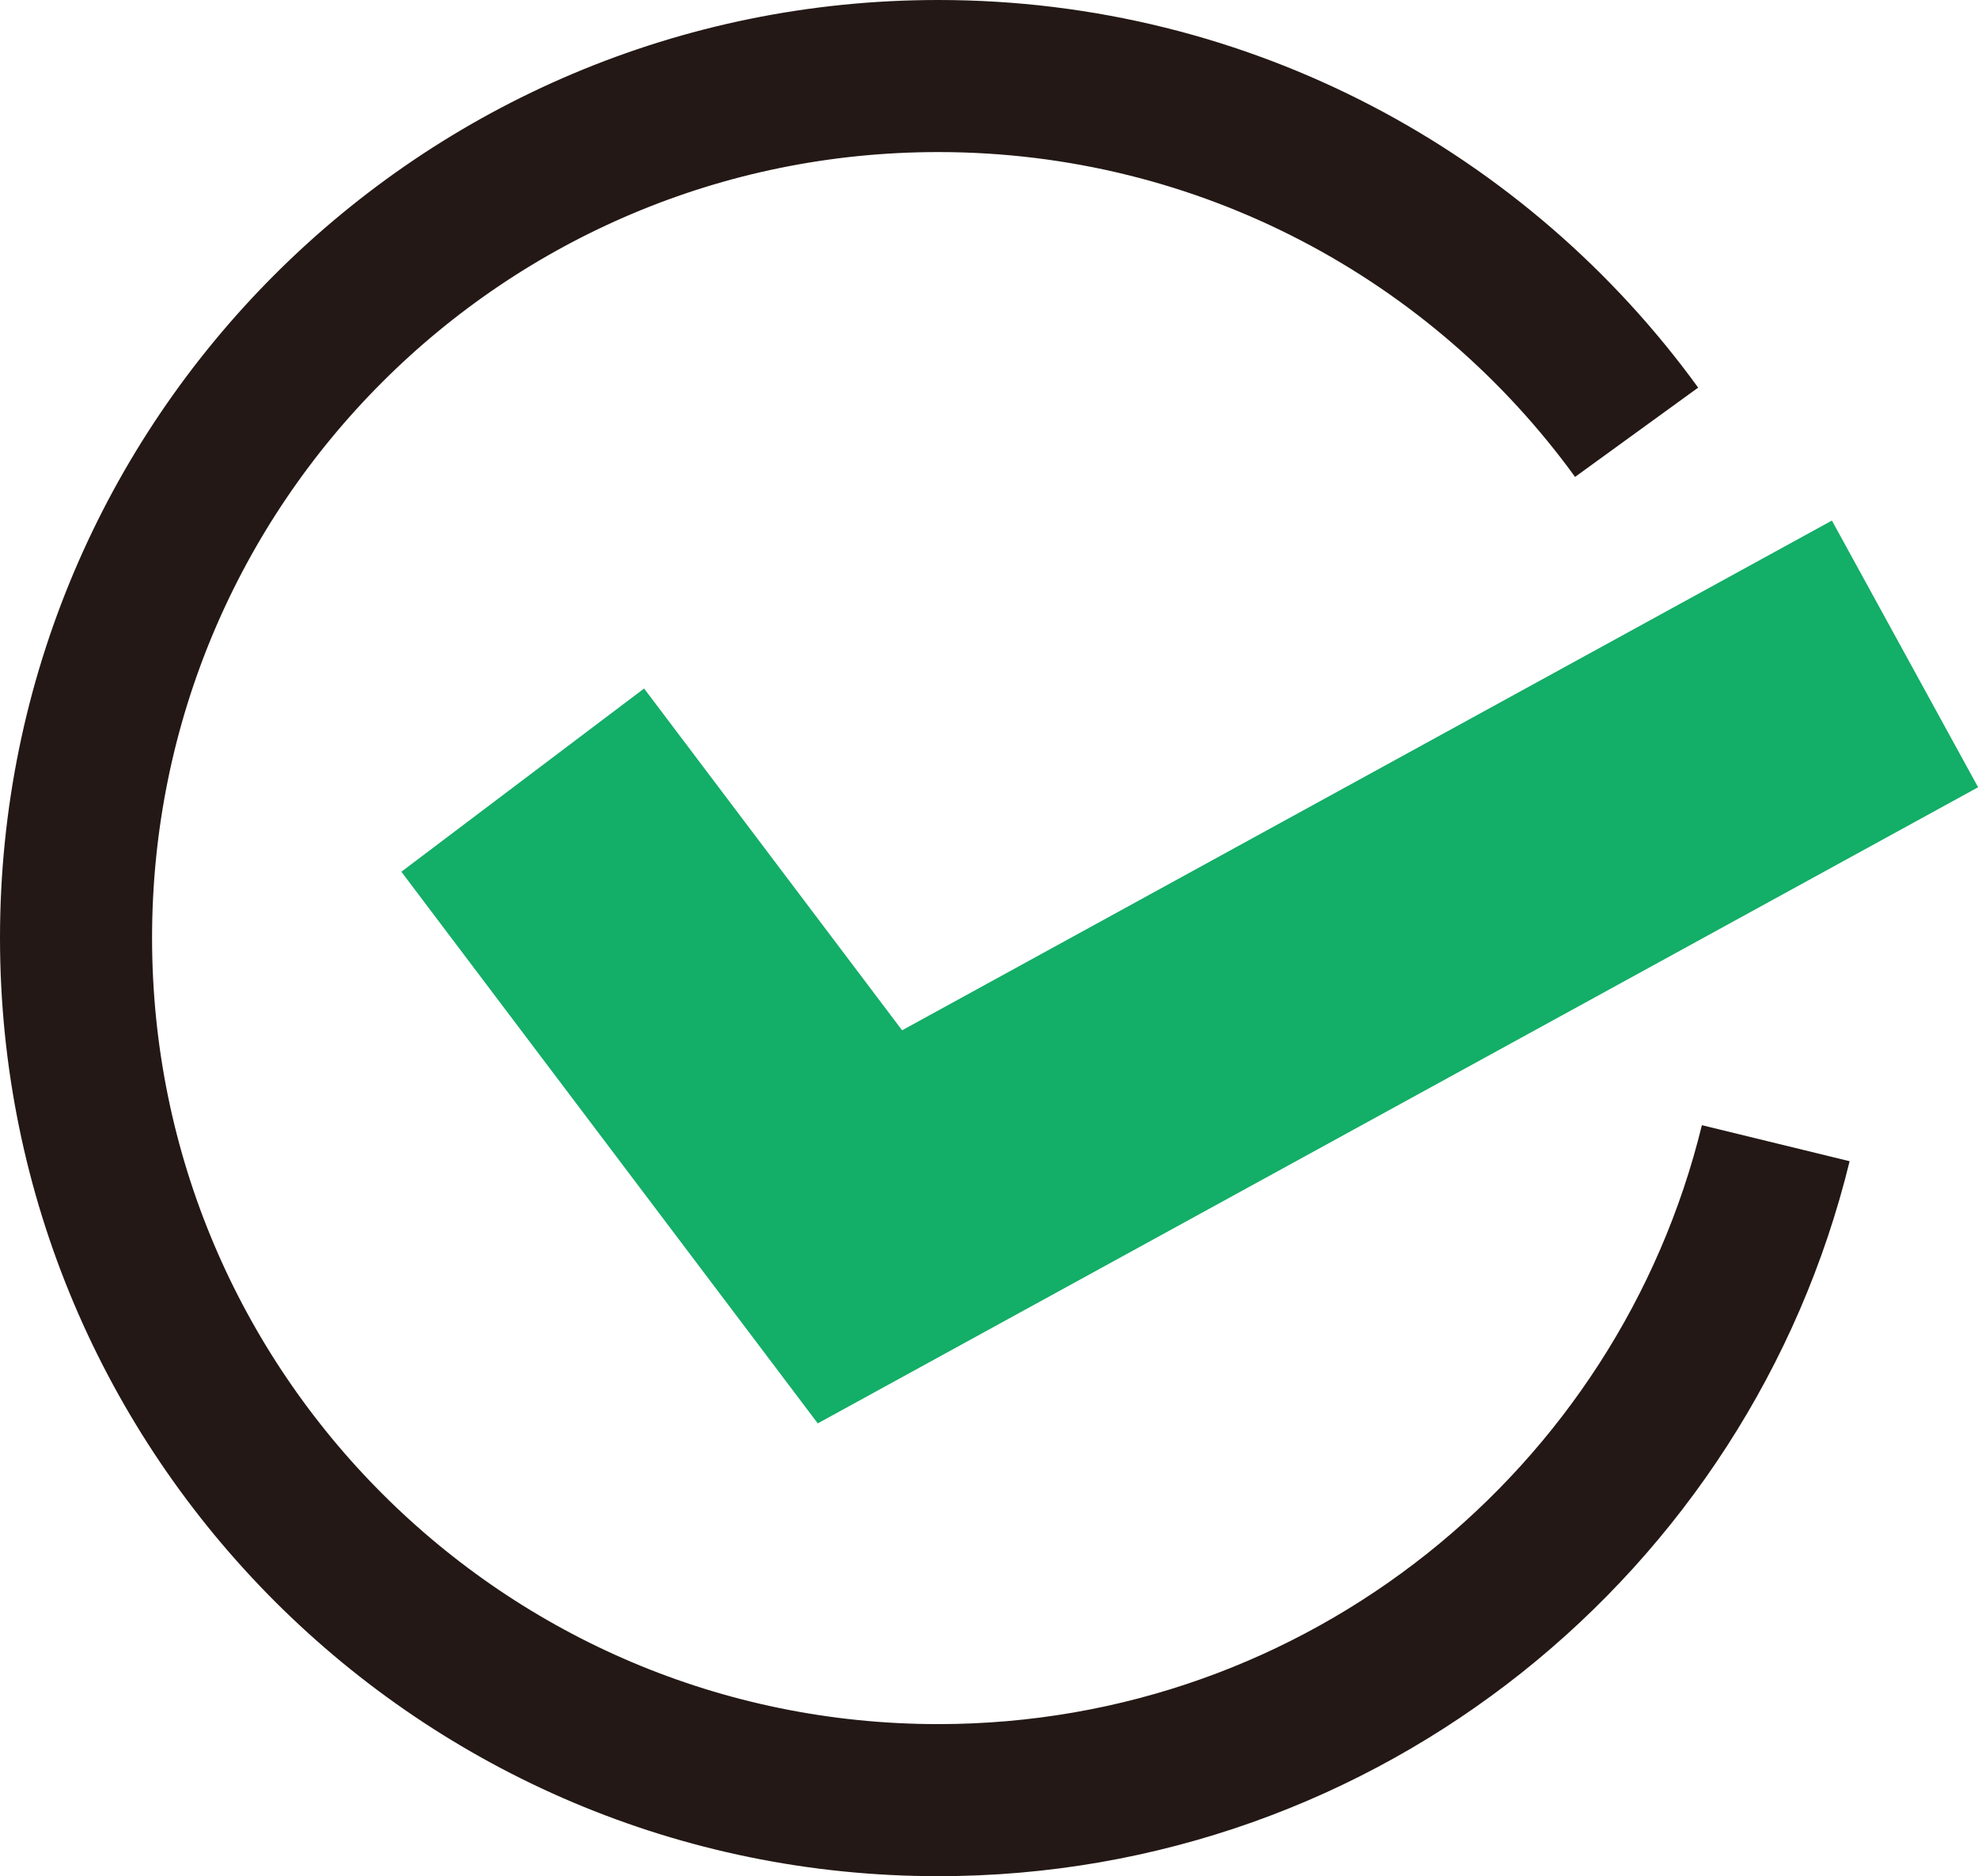 <?xml version="1.0" encoding="UTF-8"?> <svg xmlns="http://www.w3.org/2000/svg" id="_レイヤー_2" data-name="レイヤー 2" viewBox="0 0 52.03 49.35"><defs><style> .cls-1 { stroke: #231815; stroke-width: 4px; } .cls-1, .cls-2 { fill: none; stroke-miterlimit: 10; } .cls-2 { stroke: #13ae67; stroke-width: 8px; } </style></defs><g id="_レイヤー_1-2" data-name="レイヤー 1"><g><polyline class="cls-2" points="13.75 20.52 22.62 32.27 50.11 17.2"></polyline><path class="cls-1" d="M46.71,30.07c-2.42,9.92-11.37,17.28-22.03,17.28-12.52,0-22.68-10.15-22.68-22.68S12.15,2,24.68,2c7.55,0,14.25,3.69,18.37,9.37"></path></g></g></svg> 